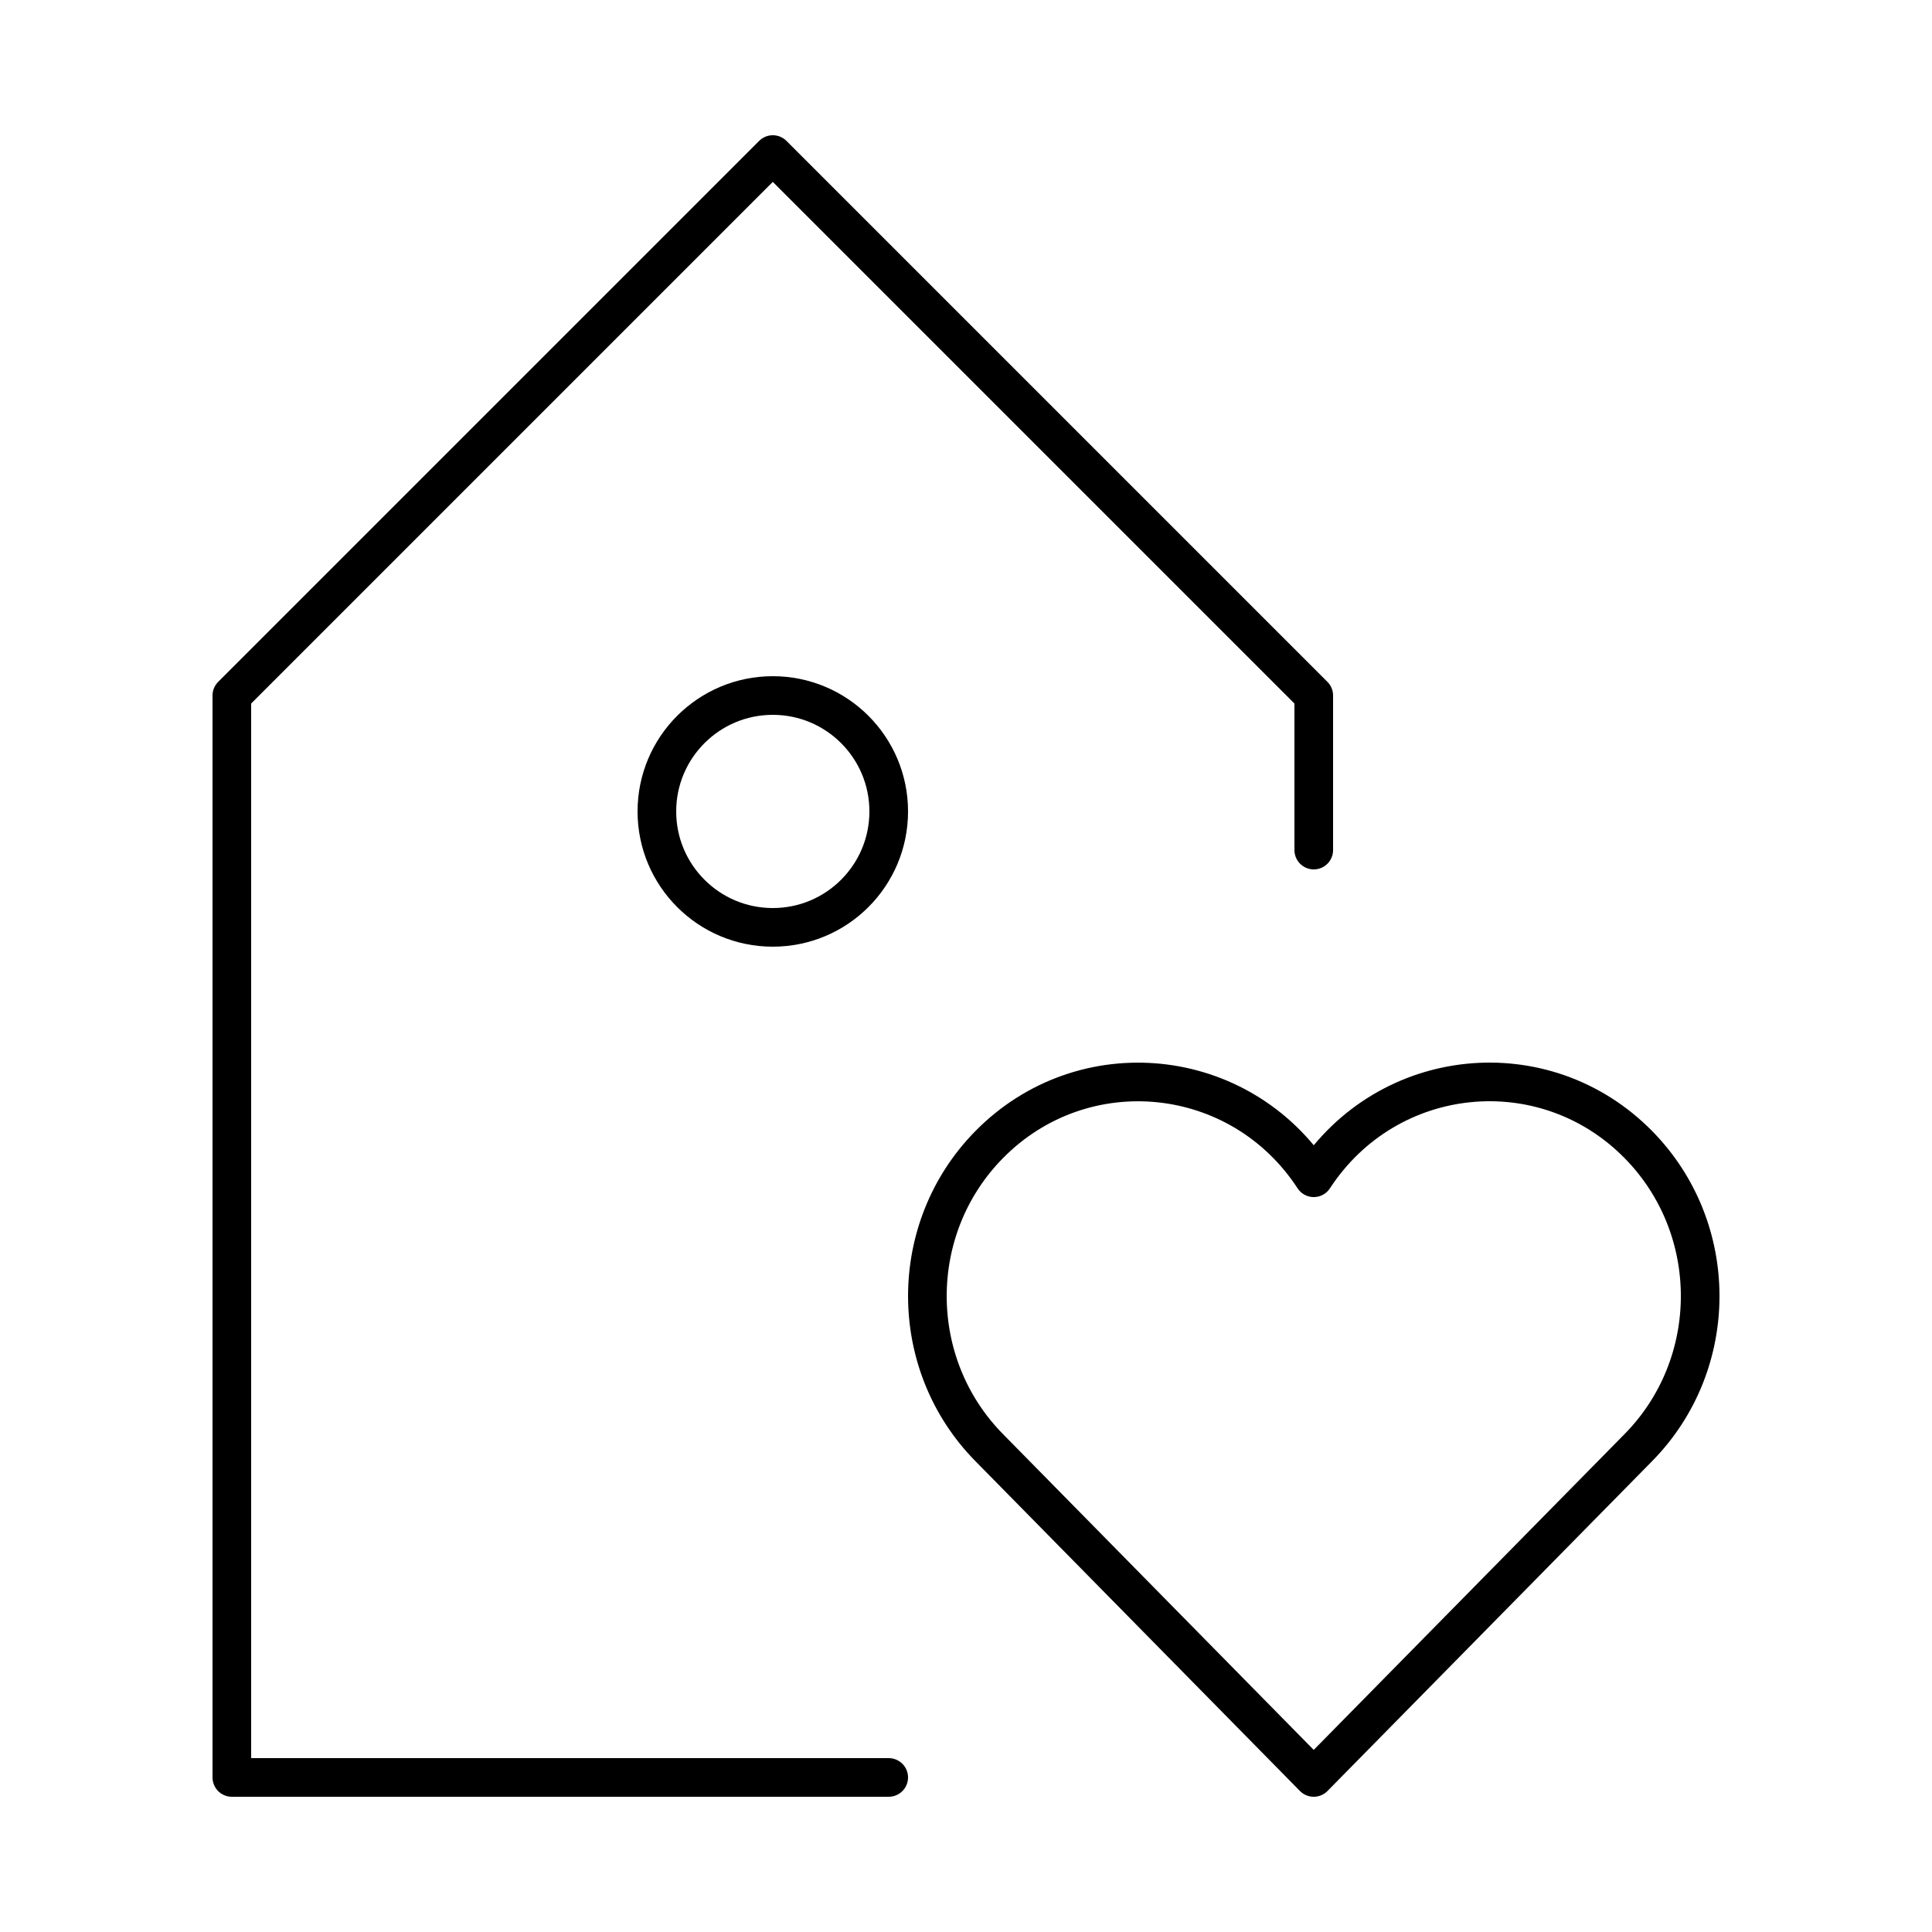 <?xml version="1.0" encoding="UTF-8"?>
<svg width="50px" height="50px" viewBox="0 0 50 50" version="1.1" xmlns="http://www.w3.org/2000/svg" xmlns:xlink="http://www.w3.org/1999/xlink">
    <!-- Generator: Sketch 52.5 (67469) - http://www.bohemiancoding.com/sketch -->
    <title>Assets /  Amenities / Texaco / Loyalty</title>
    <desc>Created with Sketch.</desc>
    <g id="Assets-/--Amenities-/-Texaco-/-Loyalty" stroke="none" stroke-width="1" fill="none" fill-rule="evenodd">
        <rect id="boundingbox" x="0" y="0" width="50" height="50"></rect>
        <g id="tag-loyalty" transform="translate(6, 4)" stroke="#000000" stroke-linecap="round" stroke-linejoin="round">
            <path d="M36.402,25.623 C33.97,23.151 29.91,23.555 28,26.48 C26.088,23.553 22.028,23.155 19.598,25.624 C17.468,27.788 17.468,31.298 19.598,33.462 L27.999,42 L36.402,33.462 C38.533,31.297 38.533,27.788 36.402,25.623 Z" id="Path"></path>
            <polyline id="Path" points="17 42 0 42 0 14 14 0 28 14 28 18"></polyline>
            <circle id="Oval" cx="14" cy="17" r="3"></circle>
        </g>
    </g>
</svg>